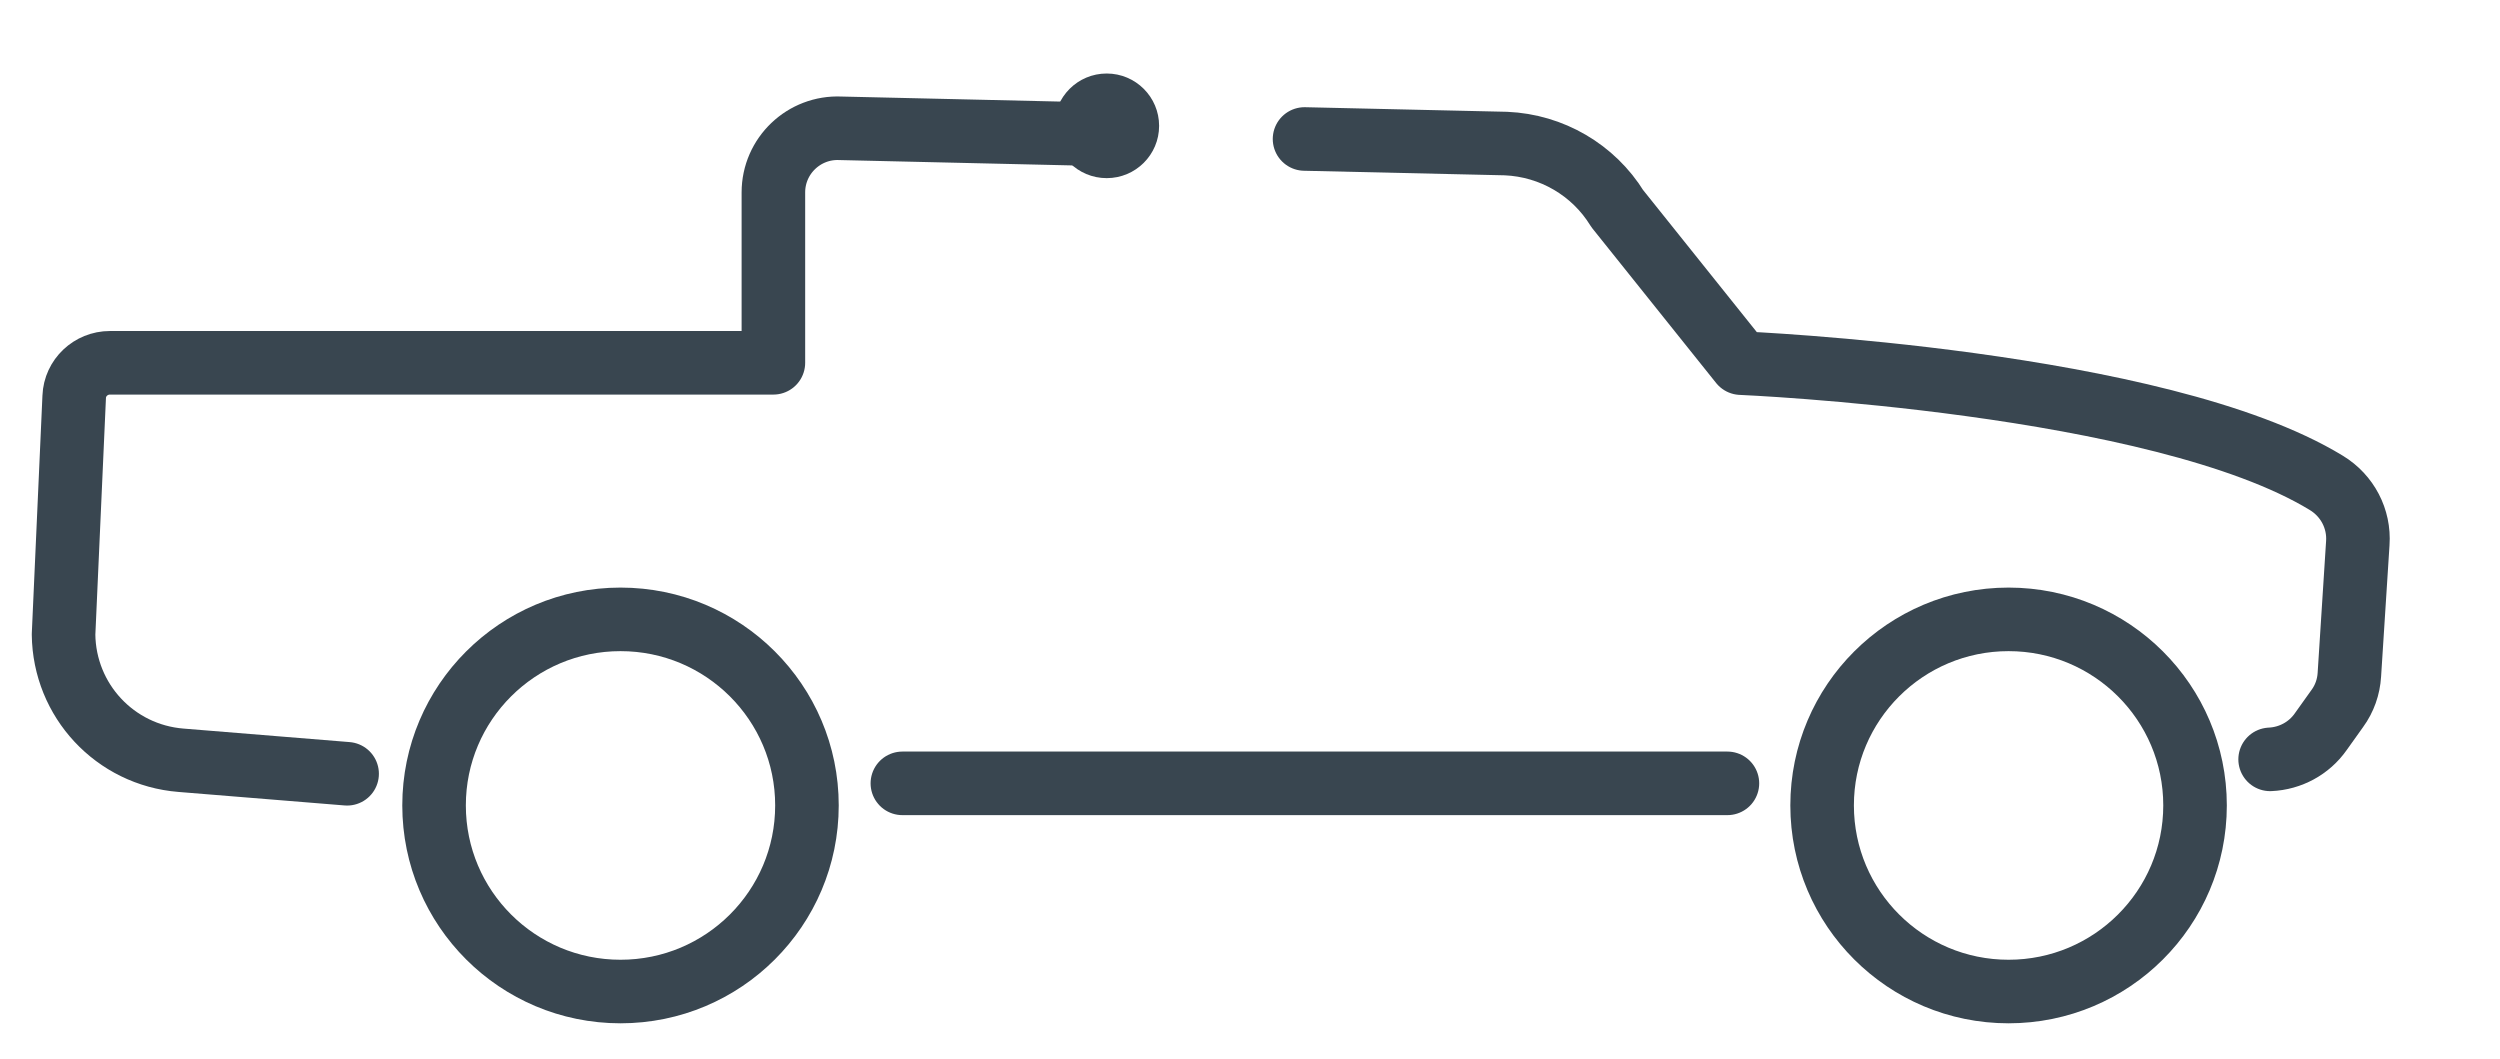 <svg width="59" height="25" viewBox="0 0 59 25" fill="none" xmlns="http://www.w3.org/2000/svg">
<path d="M30.787 3.28L35.54 3.388C36.618 3.434 37.604 4.008 38.168 4.924L41.086 8.57C41.086 8.57 50.953 8.985 54.903 11.397C55.399 11.699 55.684 12.245 55.644 12.819L55.445 15.925C55.428 16.209 55.331 16.488 55.16 16.721L54.766 17.273C54.493 17.66 54.054 17.899 53.575 17.921" stroke="#394650" stroke-width="1.5" stroke-linecap="round" stroke-linejoin="round"/>
<path d="M8.192 18.261L4.27 17.942C2.714 17.817 1.517 16.532 1.5 14.973L1.751 9.364C1.768 8.915 2.144 8.562 2.594 8.562H18.252V4.541C18.252 3.676 18.976 2.988 19.837 3.028L25.531 3.159" stroke="#394650" stroke-width="1.5" stroke-linecap="round" stroke-linejoin="round"/>
<path d="M40.767 18.487H21.296" stroke="#394650" stroke-width="1.5" stroke-linecap="round" stroke-linejoin="round"/>
<path d="M47.402 23.4C49.832 23.4 51.803 21.434 51.803 19.008C51.803 16.583 49.832 14.617 47.402 14.617C44.972 14.617 43.002 16.583 43.002 19.008C43.002 21.434 44.972 23.4 47.402 23.4Z" stroke="#394650" stroke-width="1.5" stroke-linecap="round" stroke-linejoin="round"/>
<path d="M14.644 23.4C17.074 23.4 19.044 21.434 19.044 19.008C19.044 16.583 17.074 14.617 14.644 14.617C12.214 14.617 10.244 16.583 10.244 19.008C10.244 21.434 12.214 23.4 14.644 23.4Z" stroke="#394650" stroke-width="1.5" stroke-linecap="round" stroke-linejoin="round"/>
<path d="M26.118 4.204C26.801 4.204 27.355 3.652 27.355 2.97C27.355 2.288 26.801 1.735 26.118 1.735C25.435 1.735 24.881 2.288 24.881 2.97C24.881 3.652 25.435 4.204 26.118 4.204Z" fill="#394650"/>
</svg>
